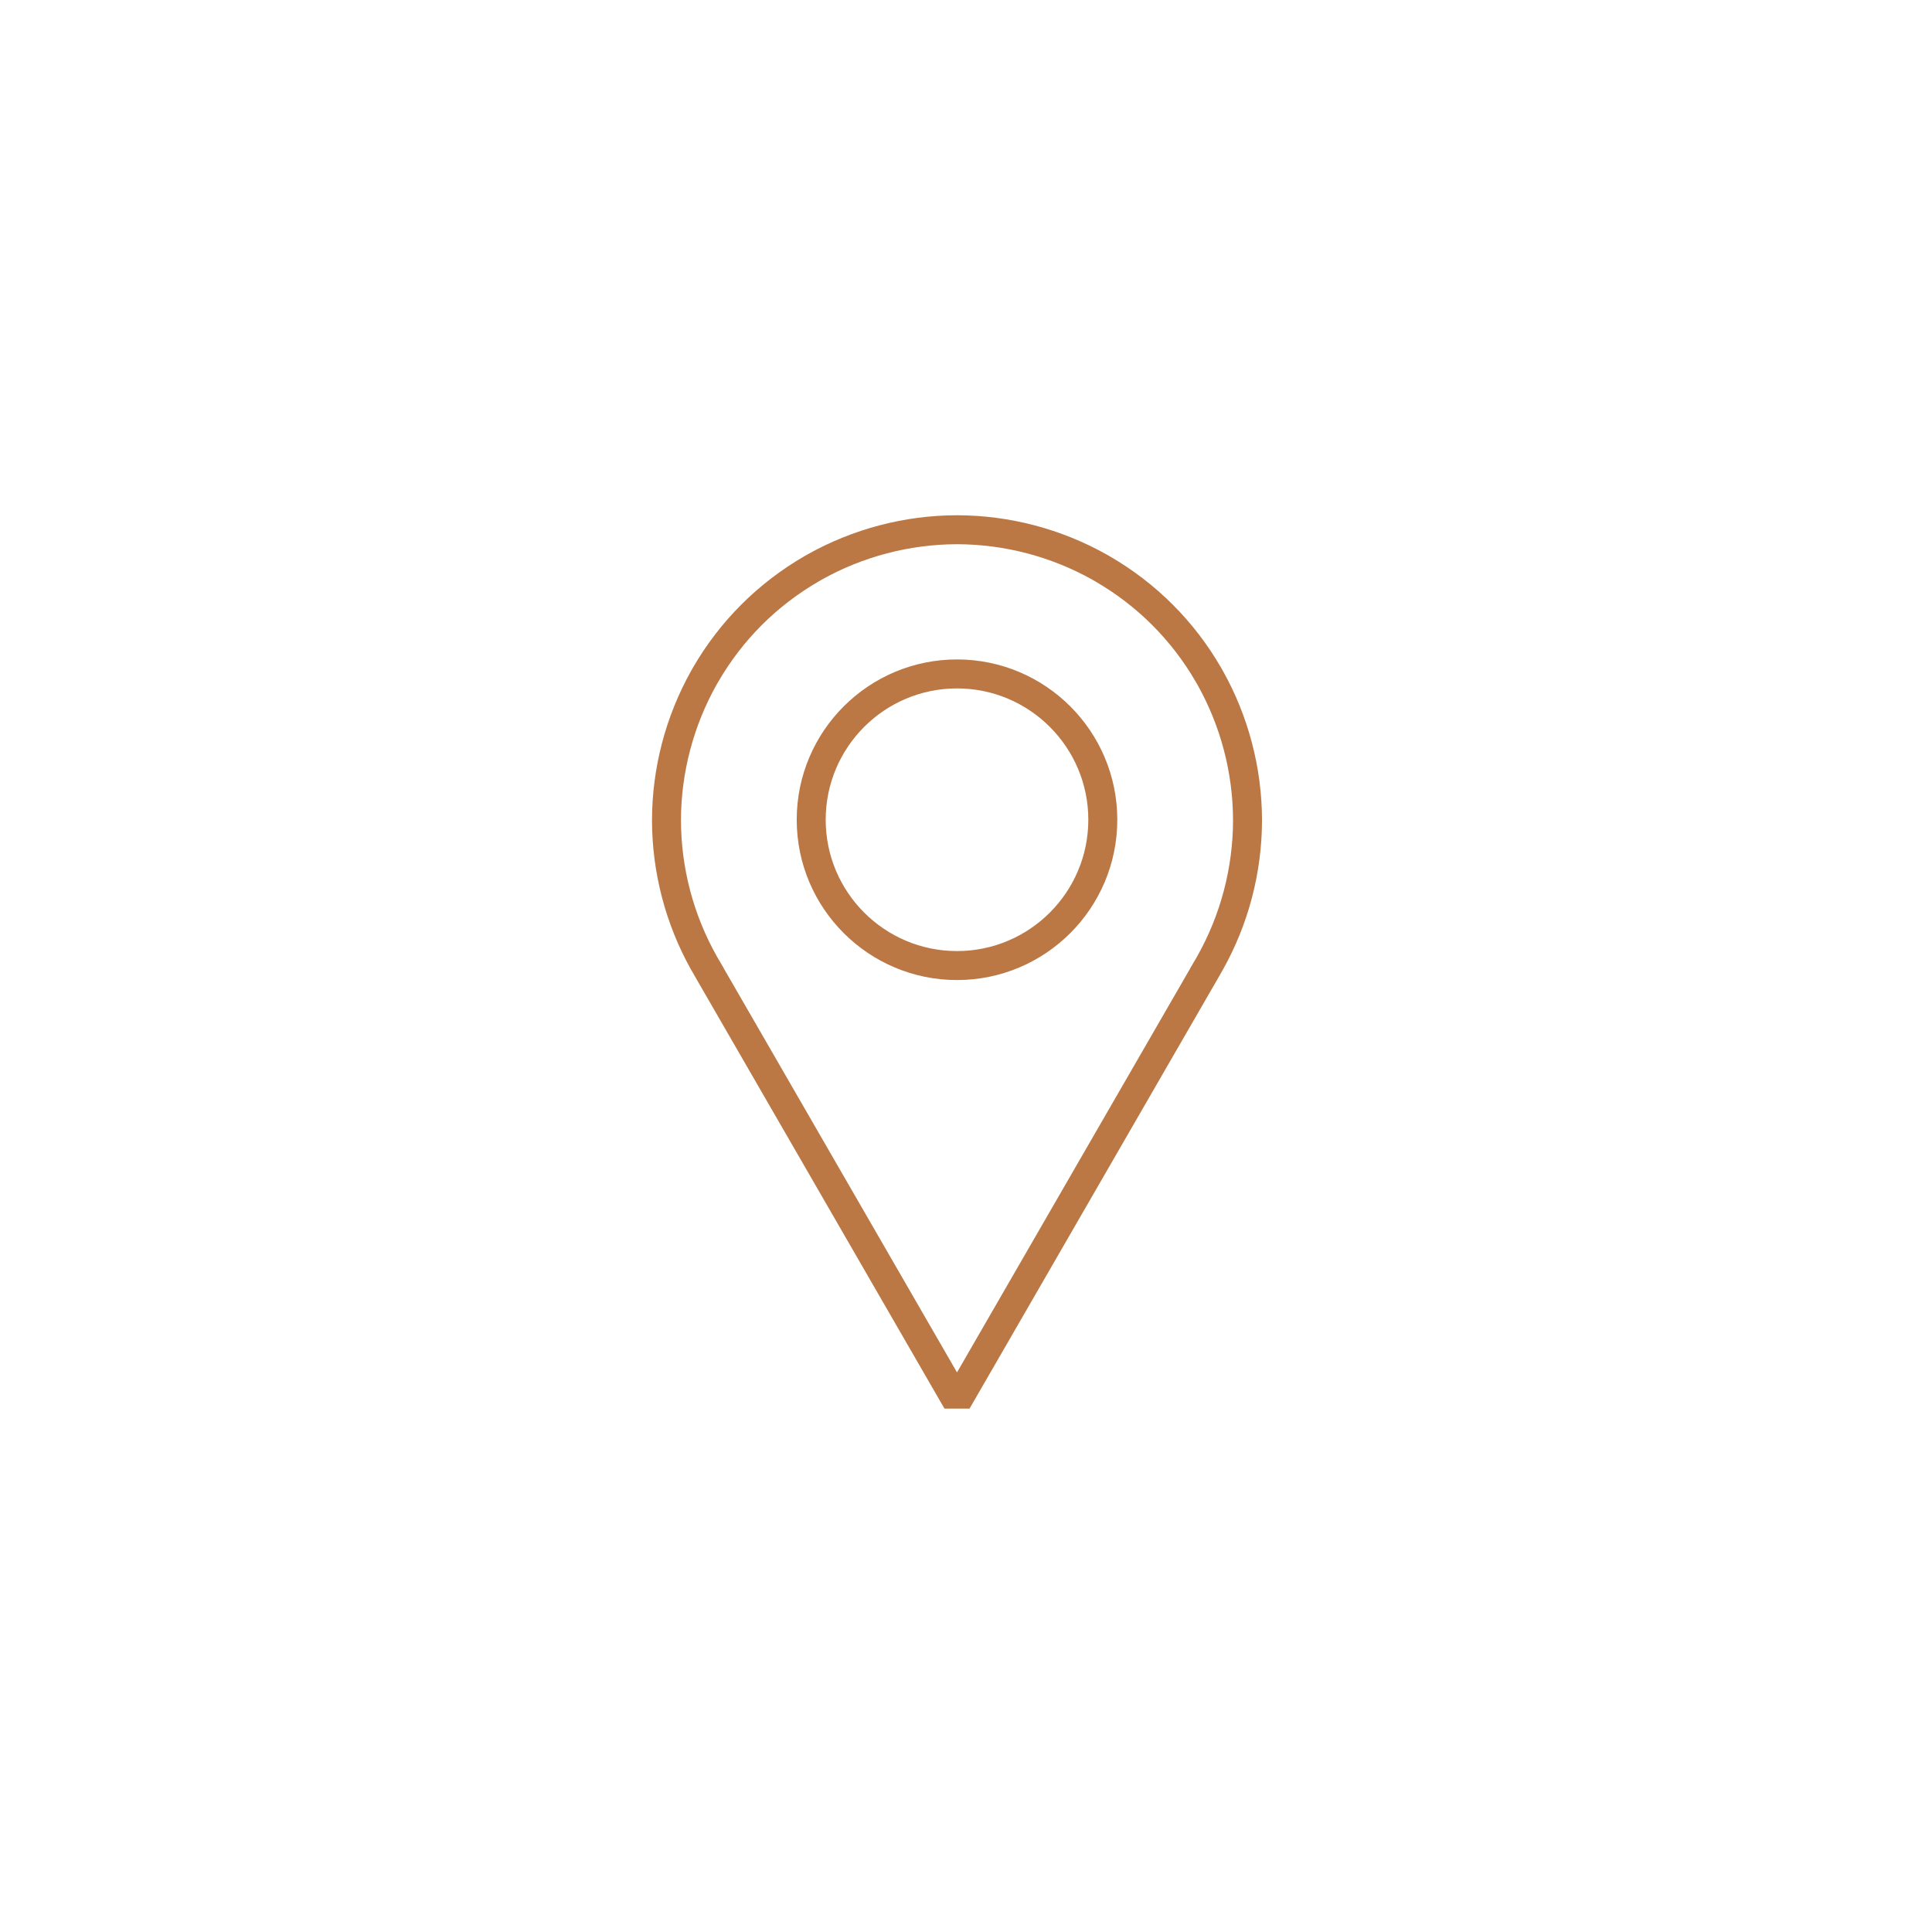 <?xml version="1.0" encoding="UTF-8" standalone="no"?>
<!DOCTYPE svg PUBLIC "-//W3C//DTD SVG 1.1//EN" "http://www.w3.org/Graphics/SVG/1.1/DTD/svg11.dtd">
<svg width="100%" height="100%" viewBox="0 0 500 500" version="1.1" xmlns="http://www.w3.org/2000/svg" xmlns:xlink="http://www.w3.org/1999/xlink" xml:space="preserve" xmlns:serif="http://www.serif.com/" style="fill-rule:evenodd;clip-rule:evenodd;stroke-linejoin:round;stroke-miterlimit:2;">
    <g transform="matrix(1,0,0,1,-6463.86,-975.925)">
        <g id="Tavola-da-disegno3" serif:id="Tavola da disegno3" transform="matrix(0.621,0,0,0.723,3873.05,-268.502)">
            <rect x="4170.98" y="1721.18" width="804.956" height="691.554" style="fill:none;"/>
            <g transform="matrix(1.61,0,0,1.383,-6235.27,353.92)">
                <path d="M6779.97,1240.85L6779.98,1240.85L6779.97,1240.87L6715.11,1353.21L6708.61,1353.21L6643.75,1240.87L6643.74,1240.85L6643.75,1240.85C6643.4,1240.25 6643.11,1239.75 6643.08,1239.69L6643.07,1239.69C6636.44,1227.87 6632.93,1214.5 6632.91,1200.94L6632.91,1200.94C6632.93,1187.38 6636.44,1174.01 6643.08,1162.19L6643.08,1162.19C6643.21,1161.95 6643.35,1161.71 6643.49,1161.47C6647.02,1155.35 6651.26,1149.88 6656.03,1145.11C6660.8,1140.34 6666.27,1136.11 6672.39,1132.57C6672.63,1132.43 6672.87,1132.3 6673.11,1132.16L6673.11,1132.16C6684.93,1125.52 6698.3,1122.01 6711.86,1121.99L6711.86,1121.99C6725.42,1122.01 6738.79,1125.52 6750.61,1132.16L6750.61,1132.16C6750.85,1132.3 6751.09,1132.43 6751.33,1132.57C6757.45,1136.11 6762.92,1140.34 6767.69,1145.11C6772.46,1149.88 6776.7,1155.35 6780.23,1161.47C6780.37,1161.71 6780.51,1161.95 6780.64,1162.19L6780.65,1162.2C6787.28,1174.01 6790.79,1187.38 6790.81,1200.94L6790.81,1200.95C6790.79,1214.5 6787.28,1227.87 6780.64,1239.69L6780.64,1239.69C6780.61,1239.75 6780.32,1240.25 6779.97,1240.85ZM6650.22,1237.09L6650.23,1237.09L6650.24,1237.1C6651.11,1238.6 6651.46,1239.18 6651.5,1239.25C6651.52,1239.29 6651.53,1239.32 6651.54,1239.36L6711.86,1343.84L6772.18,1239.36C6772.19,1239.32 6772.2,1239.29 6772.22,1239.25C6772.26,1239.18 6772.61,1238.6 6773.48,1237.1L6773.49,1237.09L6773.5,1237.09C6773.82,1236.52 6774.07,1236.07 6774.11,1236.01C6780.11,1225.32 6783.29,1213.21 6783.31,1200.94C6783.29,1188.67 6780.11,1176.57 6774.11,1165.87C6773.98,1165.65 6773.86,1165.44 6773.73,1165.22C6770.54,1159.68 6766.71,1154.73 6762.39,1150.41C6758.07,1146.09 6753.12,1142.27 6747.58,1139.07C6747.36,1138.94 6747.15,1138.82 6746.93,1138.69C6736.24,1132.69 6724.13,1129.51 6711.86,1129.49C6699.59,1129.51 6687.48,1132.69 6676.79,1138.69C6676.57,1138.82 6676.35,1138.94 6676.14,1139.07C6670.6,1142.27 6665.65,1146.09 6661.33,1150.41C6657.01,1154.73 6653.18,1159.68 6649.99,1165.22C6649.86,1165.44 6649.74,1165.65 6649.61,1165.87C6643.61,1176.57 6640.43,1188.67 6640.41,1200.94C6640.43,1213.21 6643.61,1225.32 6649.61,1236.01C6649.65,1236.07 6649.9,1236.52 6650.22,1237.09ZM6711.86,1159.31C6734.76,1159.31 6753.35,1177.9 6753.35,1200.8C6753.35,1223.7 6734.76,1242.29 6711.86,1242.29C6688.96,1242.29 6670.37,1223.7 6670.37,1200.8C6670.37,1177.9 6688.96,1159.31 6711.86,1159.31ZM6711.86,1166.81C6693.1,1166.81 6677.87,1182.04 6677.87,1200.8C6677.87,1219.56 6693.1,1234.79 6711.86,1234.79C6730.62,1234.79 6745.85,1219.56 6745.85,1200.8C6745.85,1182.04 6730.62,1166.81 6711.86,1166.81Z" style="fill:rgb(187,120,68);"/>
            </g>
        </g>
    </g>
</svg>

